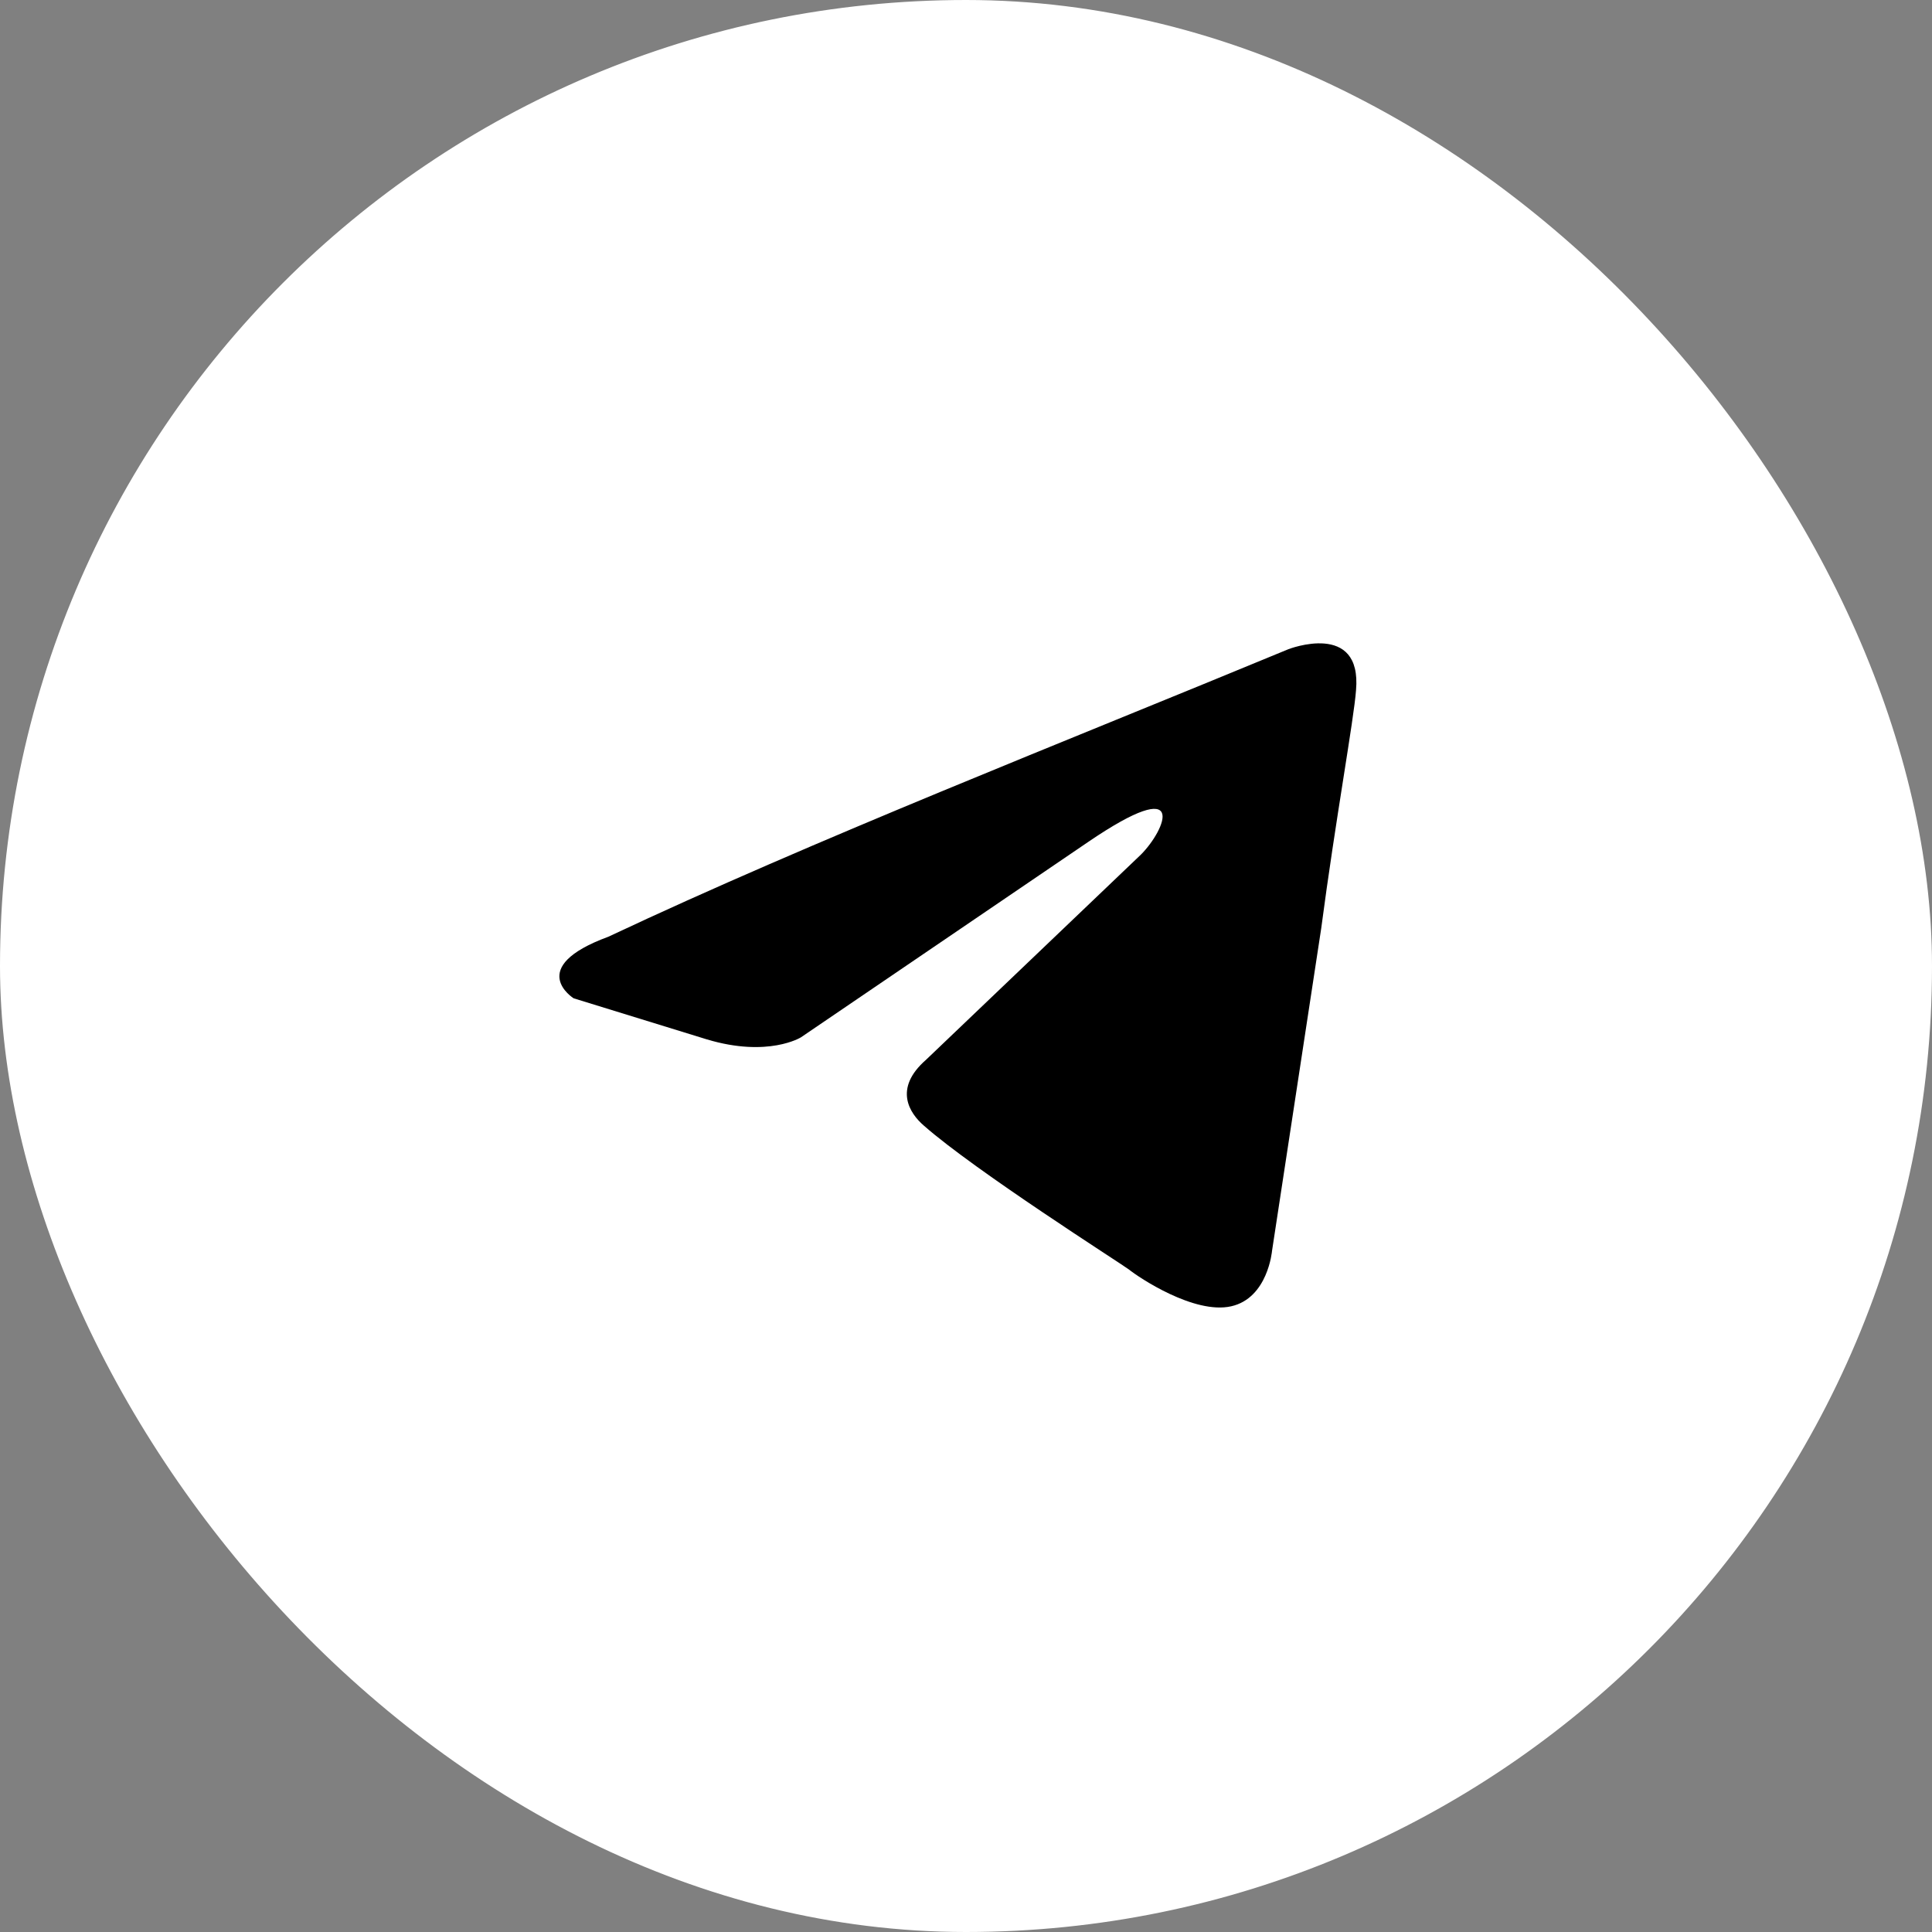 <?xml version="1.0" encoding="UTF-8"?> <svg xmlns="http://www.w3.org/2000/svg" width="40" height="40" viewBox="0 0 40 40" fill="none"><rect x="0" y="0" width="40" height="40" fill="#808080" stroke="none"/><rect x="0.421" y="0.421" width="39.158" height="39.158" rx="19.579" fill="white"></rect><rect x="0.421" y="0.421" width="39.158" height="39.158" rx="19.579" stroke="white" stroke-width="0.842"></rect><g clip-path="url(#clip0_167_208)"><path d="M26.675 13.441C26.675 13.441 28.202 12.846 28.075 14.291C28.032 14.887 27.651 16.97 27.354 19.223L26.336 25.898C26.336 25.898 26.251 26.876 25.488 27.046C24.725 27.216 23.58 26.451 23.368 26.28C23.198 26.153 20.188 24.24 19.128 23.305C18.831 23.049 18.492 22.539 19.17 21.944L23.622 17.693C24.131 17.183 24.64 15.992 22.52 17.438L16.584 21.476C16.584 21.476 15.906 21.901 14.634 21.519L11.877 20.669C11.877 20.669 10.86 20.031 12.598 19.393C16.838 17.395 22.054 15.354 26.675 13.441Z" fill="black"></path></g><defs><clipPath id="clip0_167_208"><rect width="16.837" height="14.817" fill="white" transform="translate(11.582 12.592)"></rect></clipPath></defs></svg> 